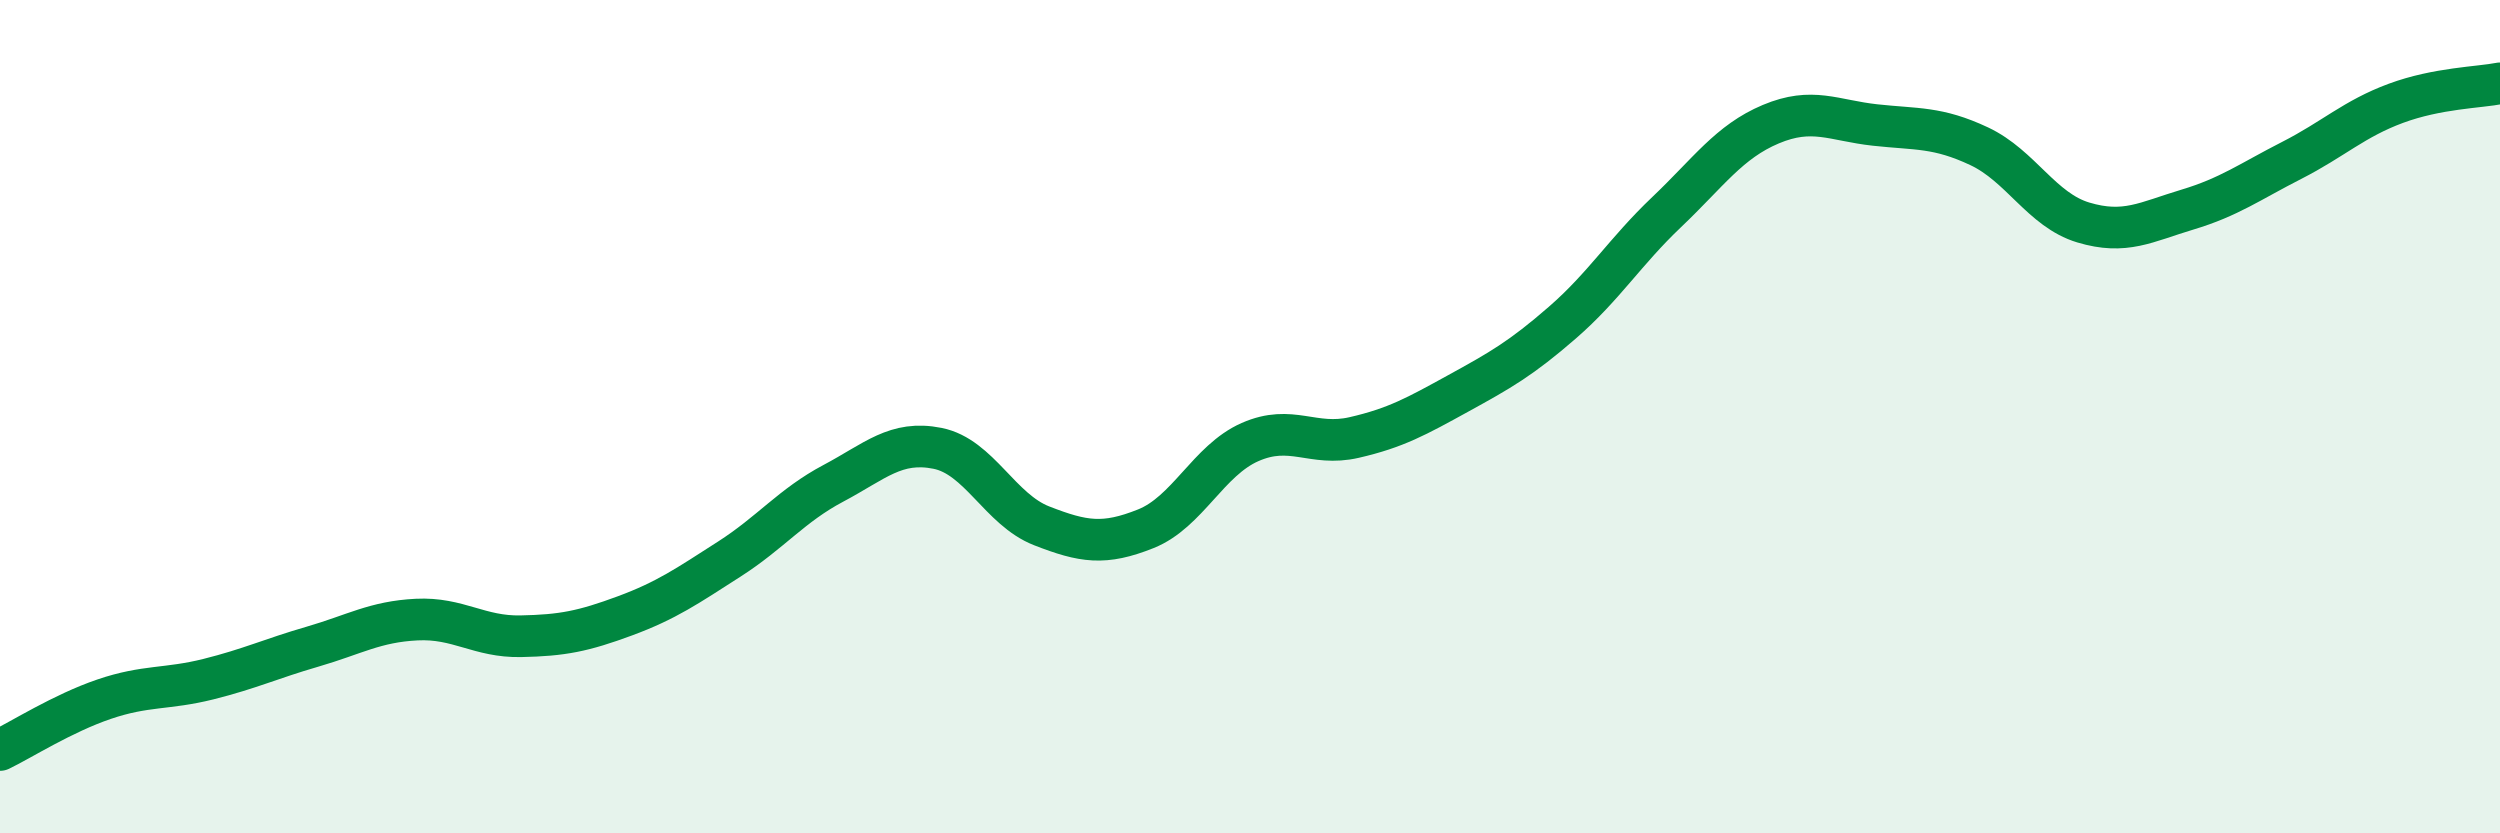 
    <svg width="60" height="20" viewBox="0 0 60 20" xmlns="http://www.w3.org/2000/svg">
      <path
        d="M 0,18 C 0.5,17.76 1.5,17.12 2.5,16.78 C 3.5,16.44 4,16.55 5,16.3 C 6,16.05 6.5,15.81 7.5,15.52 C 8.5,15.23 9,14.92 10,14.87 C 11,14.82 11.5,15.29 12.5,15.27 C 13.5,15.25 14,15.15 15,14.78 C 16,14.41 16.5,14.06 17.5,13.42 C 18.5,12.78 19,12.13 20,11.6 C 21,11.07 21.5,10.56 22.5,10.76 C 23.5,10.96 24,12.23 25,12.62 C 26,13.01 26.5,13.09 27.5,12.69 C 28.5,12.29 29,11.05 30,10.61 C 31,10.17 31.5,10.73 32.5,10.5 C 33.5,10.27 34,9.99 35,9.44 C 36,8.89 36.5,8.61 37.5,7.74 C 38.5,6.87 39,6.04 40,5.09 C 41,4.14 41.5,3.4 42.5,2.98 C 43.5,2.56 44,2.89 45,3 C 46,3.11 46.5,3.04 47.5,3.51 C 48.5,3.98 49,5.04 50,5.34 C 51,5.64 51.5,5.33 52.5,5.03 C 53.5,4.73 54,4.36 55,3.85 C 56,3.34 56.5,2.85 57.5,2.48 C 58.5,2.11 59.5,2.1 60,2L60 20L0 20Z"
        fill="#008740"
        opacity="0.1"
        stroke-linecap="round"
        stroke-linejoin="round"
      />
      <path
        d="M 0,18 C 0.5,17.76 1.5,17.12 2.5,16.78 C 3.5,16.44 4,16.55 5,16.3 C 6,16.05 6.5,15.81 7.5,15.52 C 8.5,15.23 9,14.92 10,14.87 C 11,14.82 11.5,15.29 12.5,15.27 C 13.5,15.25 14,15.15 15,14.78 C 16,14.41 16.5,14.06 17.5,13.42 C 18.5,12.78 19,12.13 20,11.6 C 21,11.07 21.5,10.56 22.5,10.76 C 23.5,10.96 24,12.23 25,12.62 C 26,13.01 26.5,13.09 27.5,12.69 C 28.5,12.29 29,11.05 30,10.61 C 31,10.17 31.5,10.73 32.5,10.5 C 33.5,10.27 34,9.99 35,9.44 C 36,8.89 36.5,8.61 37.5,7.74 C 38.5,6.87 39,6.04 40,5.09 C 41,4.14 41.5,3.4 42.5,2.98 C 43.5,2.56 44,2.89 45,3 C 46,3.11 46.5,3.04 47.5,3.51 C 48.5,3.98 49,5.04 50,5.34 C 51,5.64 51.5,5.33 52.5,5.03 C 53.5,4.73 54,4.36 55,3.85 C 56,3.34 56.5,2.85 57.5,2.48 C 58.5,2.11 59.5,2.1 60,2"
        stroke="#008740"
        stroke-width="1"
        fill="none"
        stroke-linecap="round"
        stroke-linejoin="round"
      />
    </svg>
  